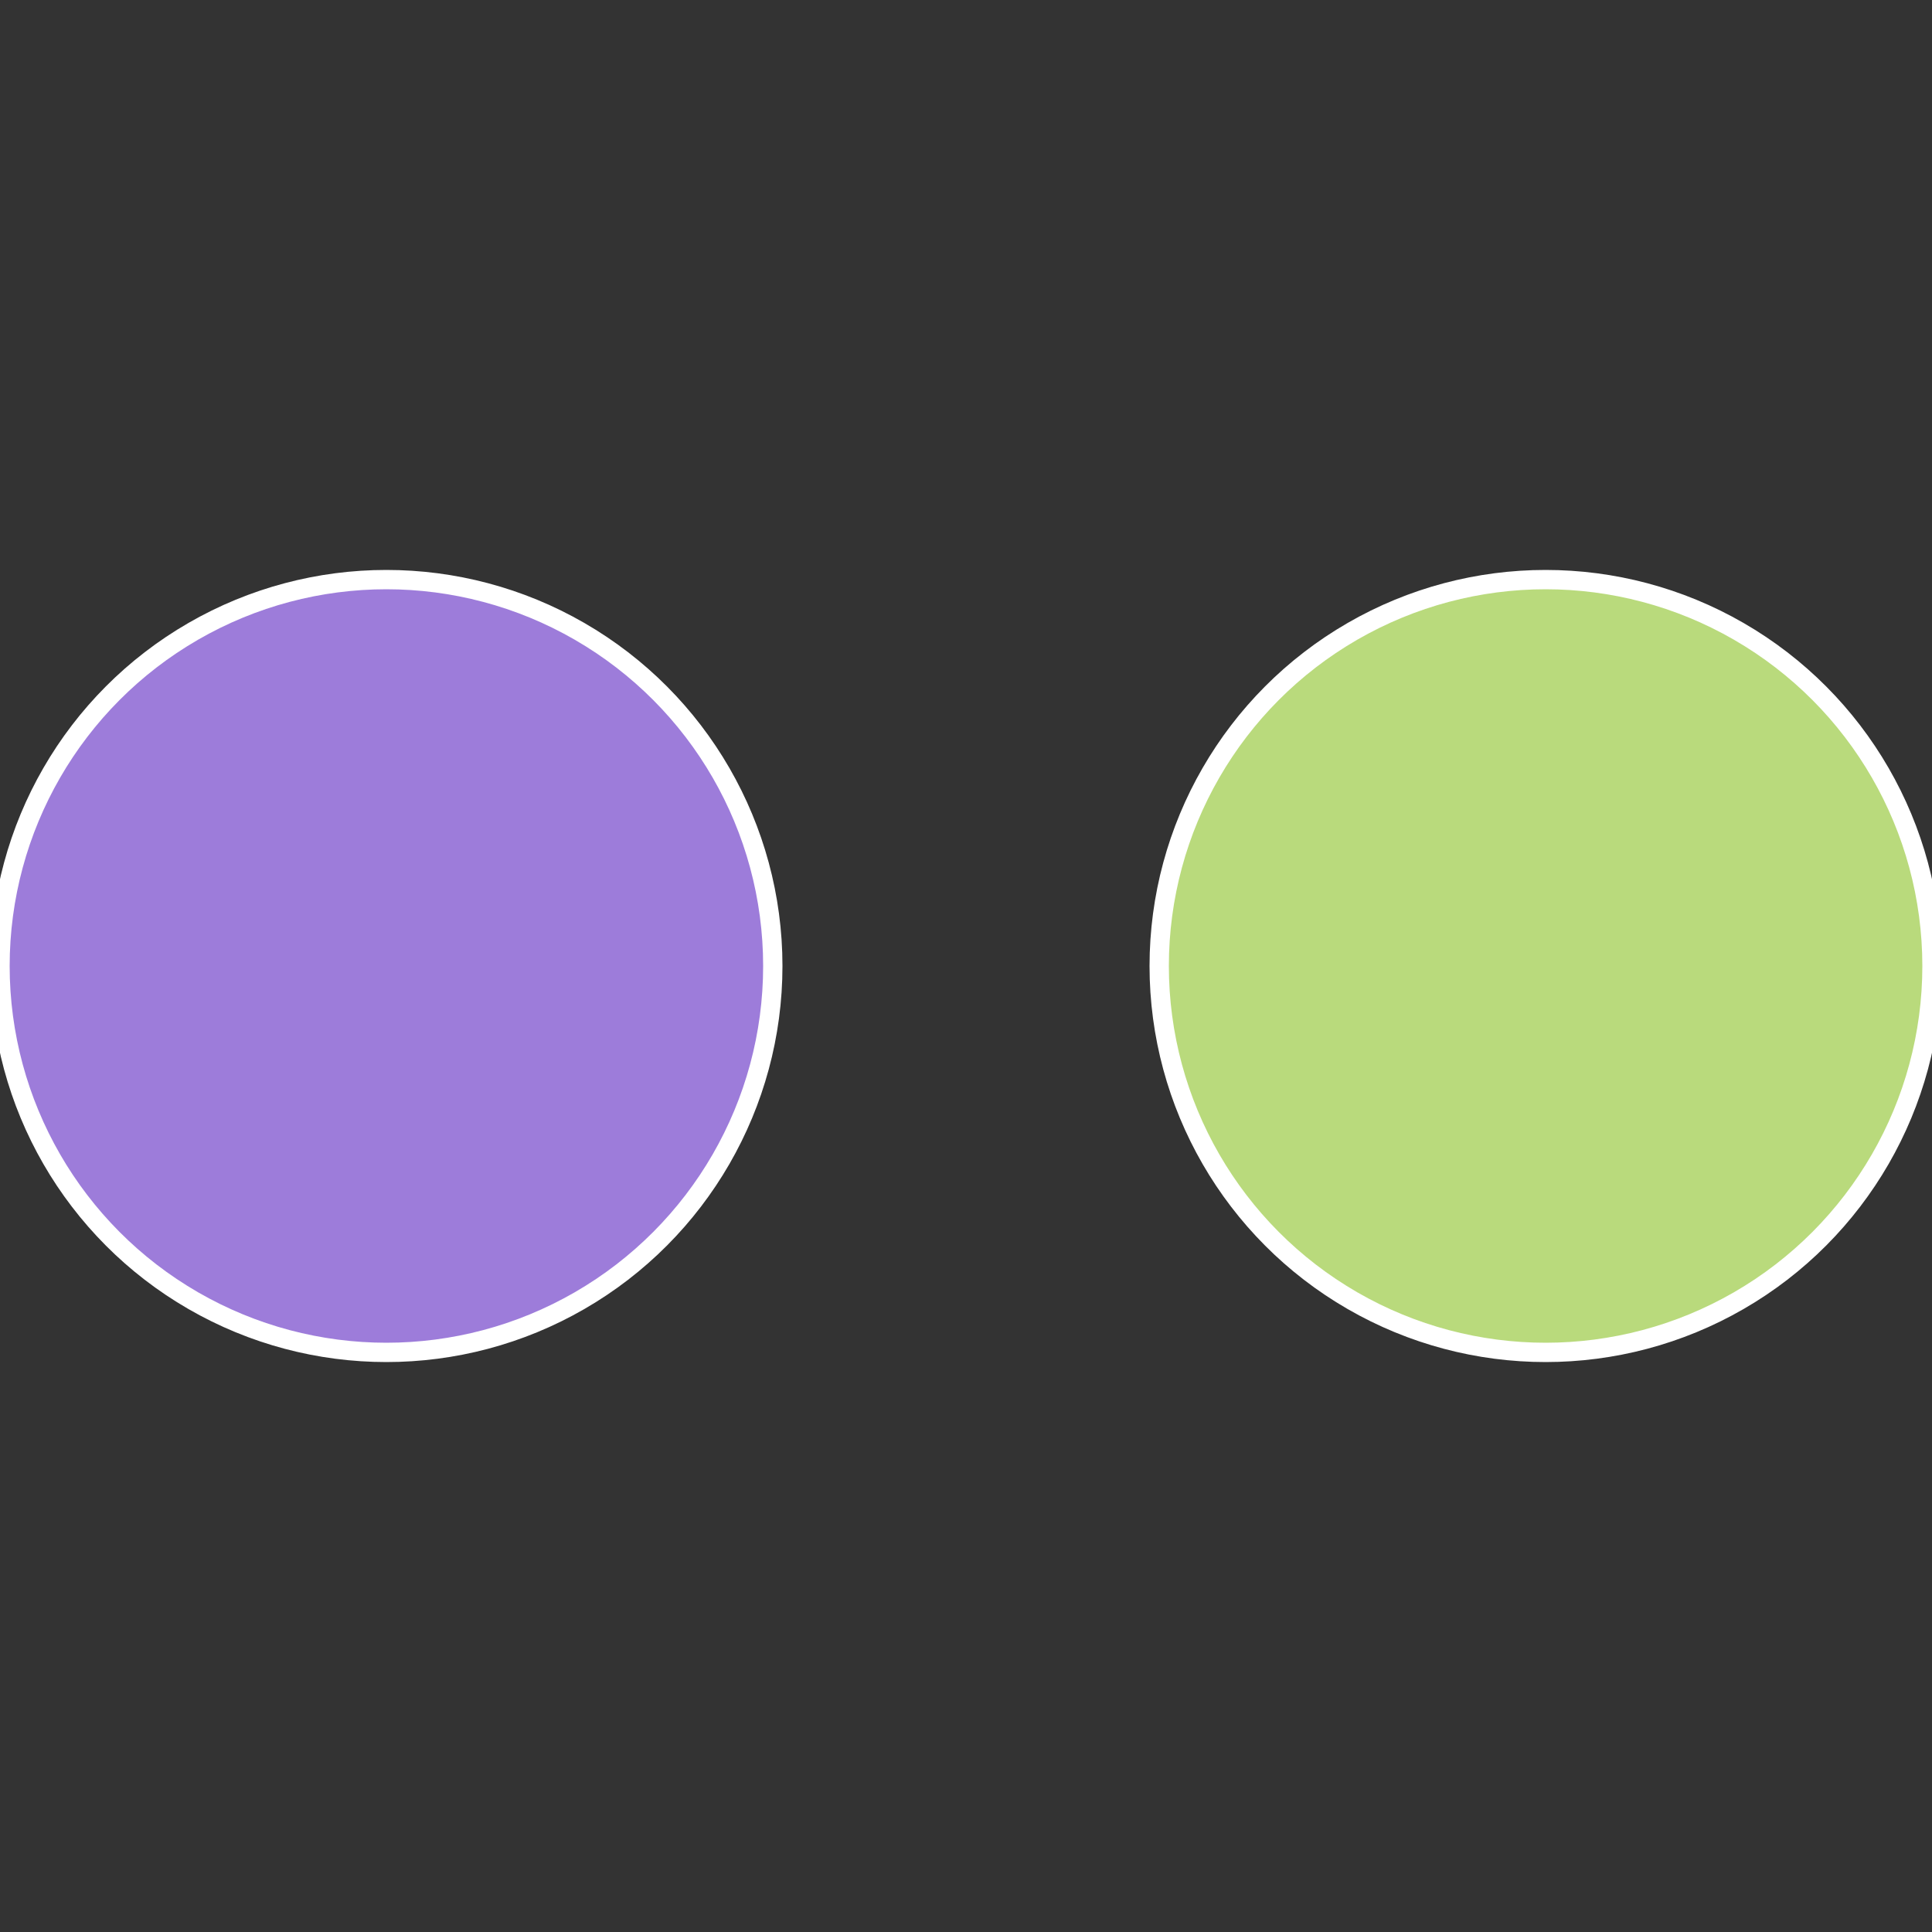 <?xml version="1.0" standalone="no"?>
<svg width="500" height="500" viewBox="-1 -1 2 2" xmlns="http://www.w3.org/2000/svg">
 
                <rect x="-1" y="-1" width="2" height="2" fill="#333333" stroke="none"/>
 
                <circle cx="0.6" cy="0" r="0.4" fill="#b9da7c" stroke="#fff" stroke-width="1%" />
             
                <circle cx="-0.6" cy="7.3478807948841E-17" r="0.4" fill="#9d7cda" stroke="#fff" stroke-width="1%" />
            </svg>
